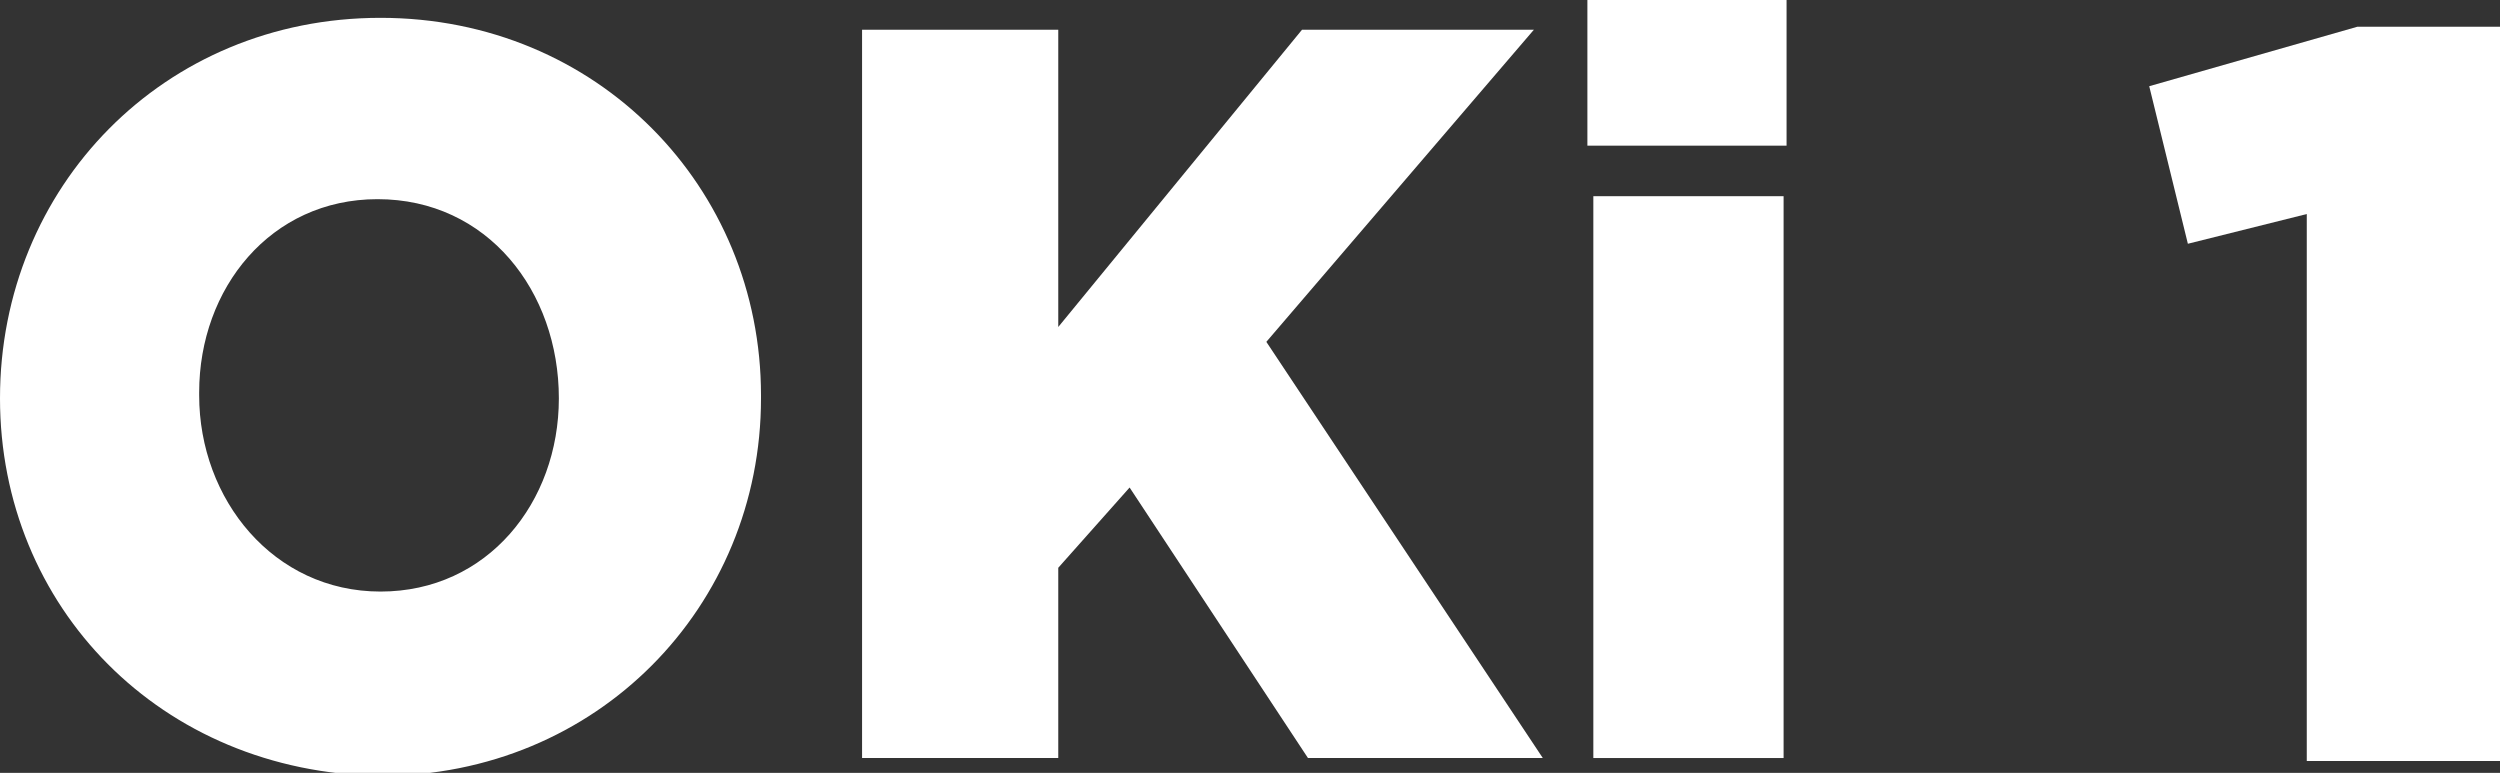 <?xml version="1.0" encoding="utf-8"?>
<!-- Generator: Adobe Illustrator 23.0.2, SVG Export Plug-In . SVG Version: 6.00 Build 0)  -->
<svg version="1.1" id="Capa_1" xmlns="http://www.w3.org/2000/svg" xmlns:xlink="http://www.w3.org/1999/xlink" x="0px" y="0px"
	 viewBox="0 0 84.1 26"  xml:space="preserve">
<rect x="0" y="0" width="84.1" height="26" fill="#333333" stroke="none"/>
<style type="text/css">
	.st0{fill:#FFFFFF;}
</style>
<g>
	<path class="st0" d="M0,13.4L0,13.4C0,6.3,5.5,0.6,12.8,0.6c7.3,0,12.8,5.7,12.8,12.7v0.1c0,7-5.5,12.7-12.8,12.7
		C5.4,26,0,20.4,0,13.4z M18.8,13.4L18.8,13.4c0-3.6-2.4-6.7-6.1-6.7c-3.6,0-6,3-6,6.5v0.1c0,3.5,2.5,6.6,6.1,6.6
		C16.4,19.9,18.8,16.9,18.8,13.4z"/>
	<path class="st0" d="M29,1h6.6V11L43.8,1h7.8l-9,10.5l9.3,14H44l-6-9.1l-2.4,2.7v6.4H29V1z"/>
	<path class="st0" d="M53.4,0h6.7v4.9h-6.7V0z M53.6,6.6H60v18.9h-6.4V6.6z"/>
	<path class="st0" d="M77.6,7.2l-4,1l-1.3-5.3l7-2h4.8v24.7h-6.5V7.2z"/>
</g>
</svg>
